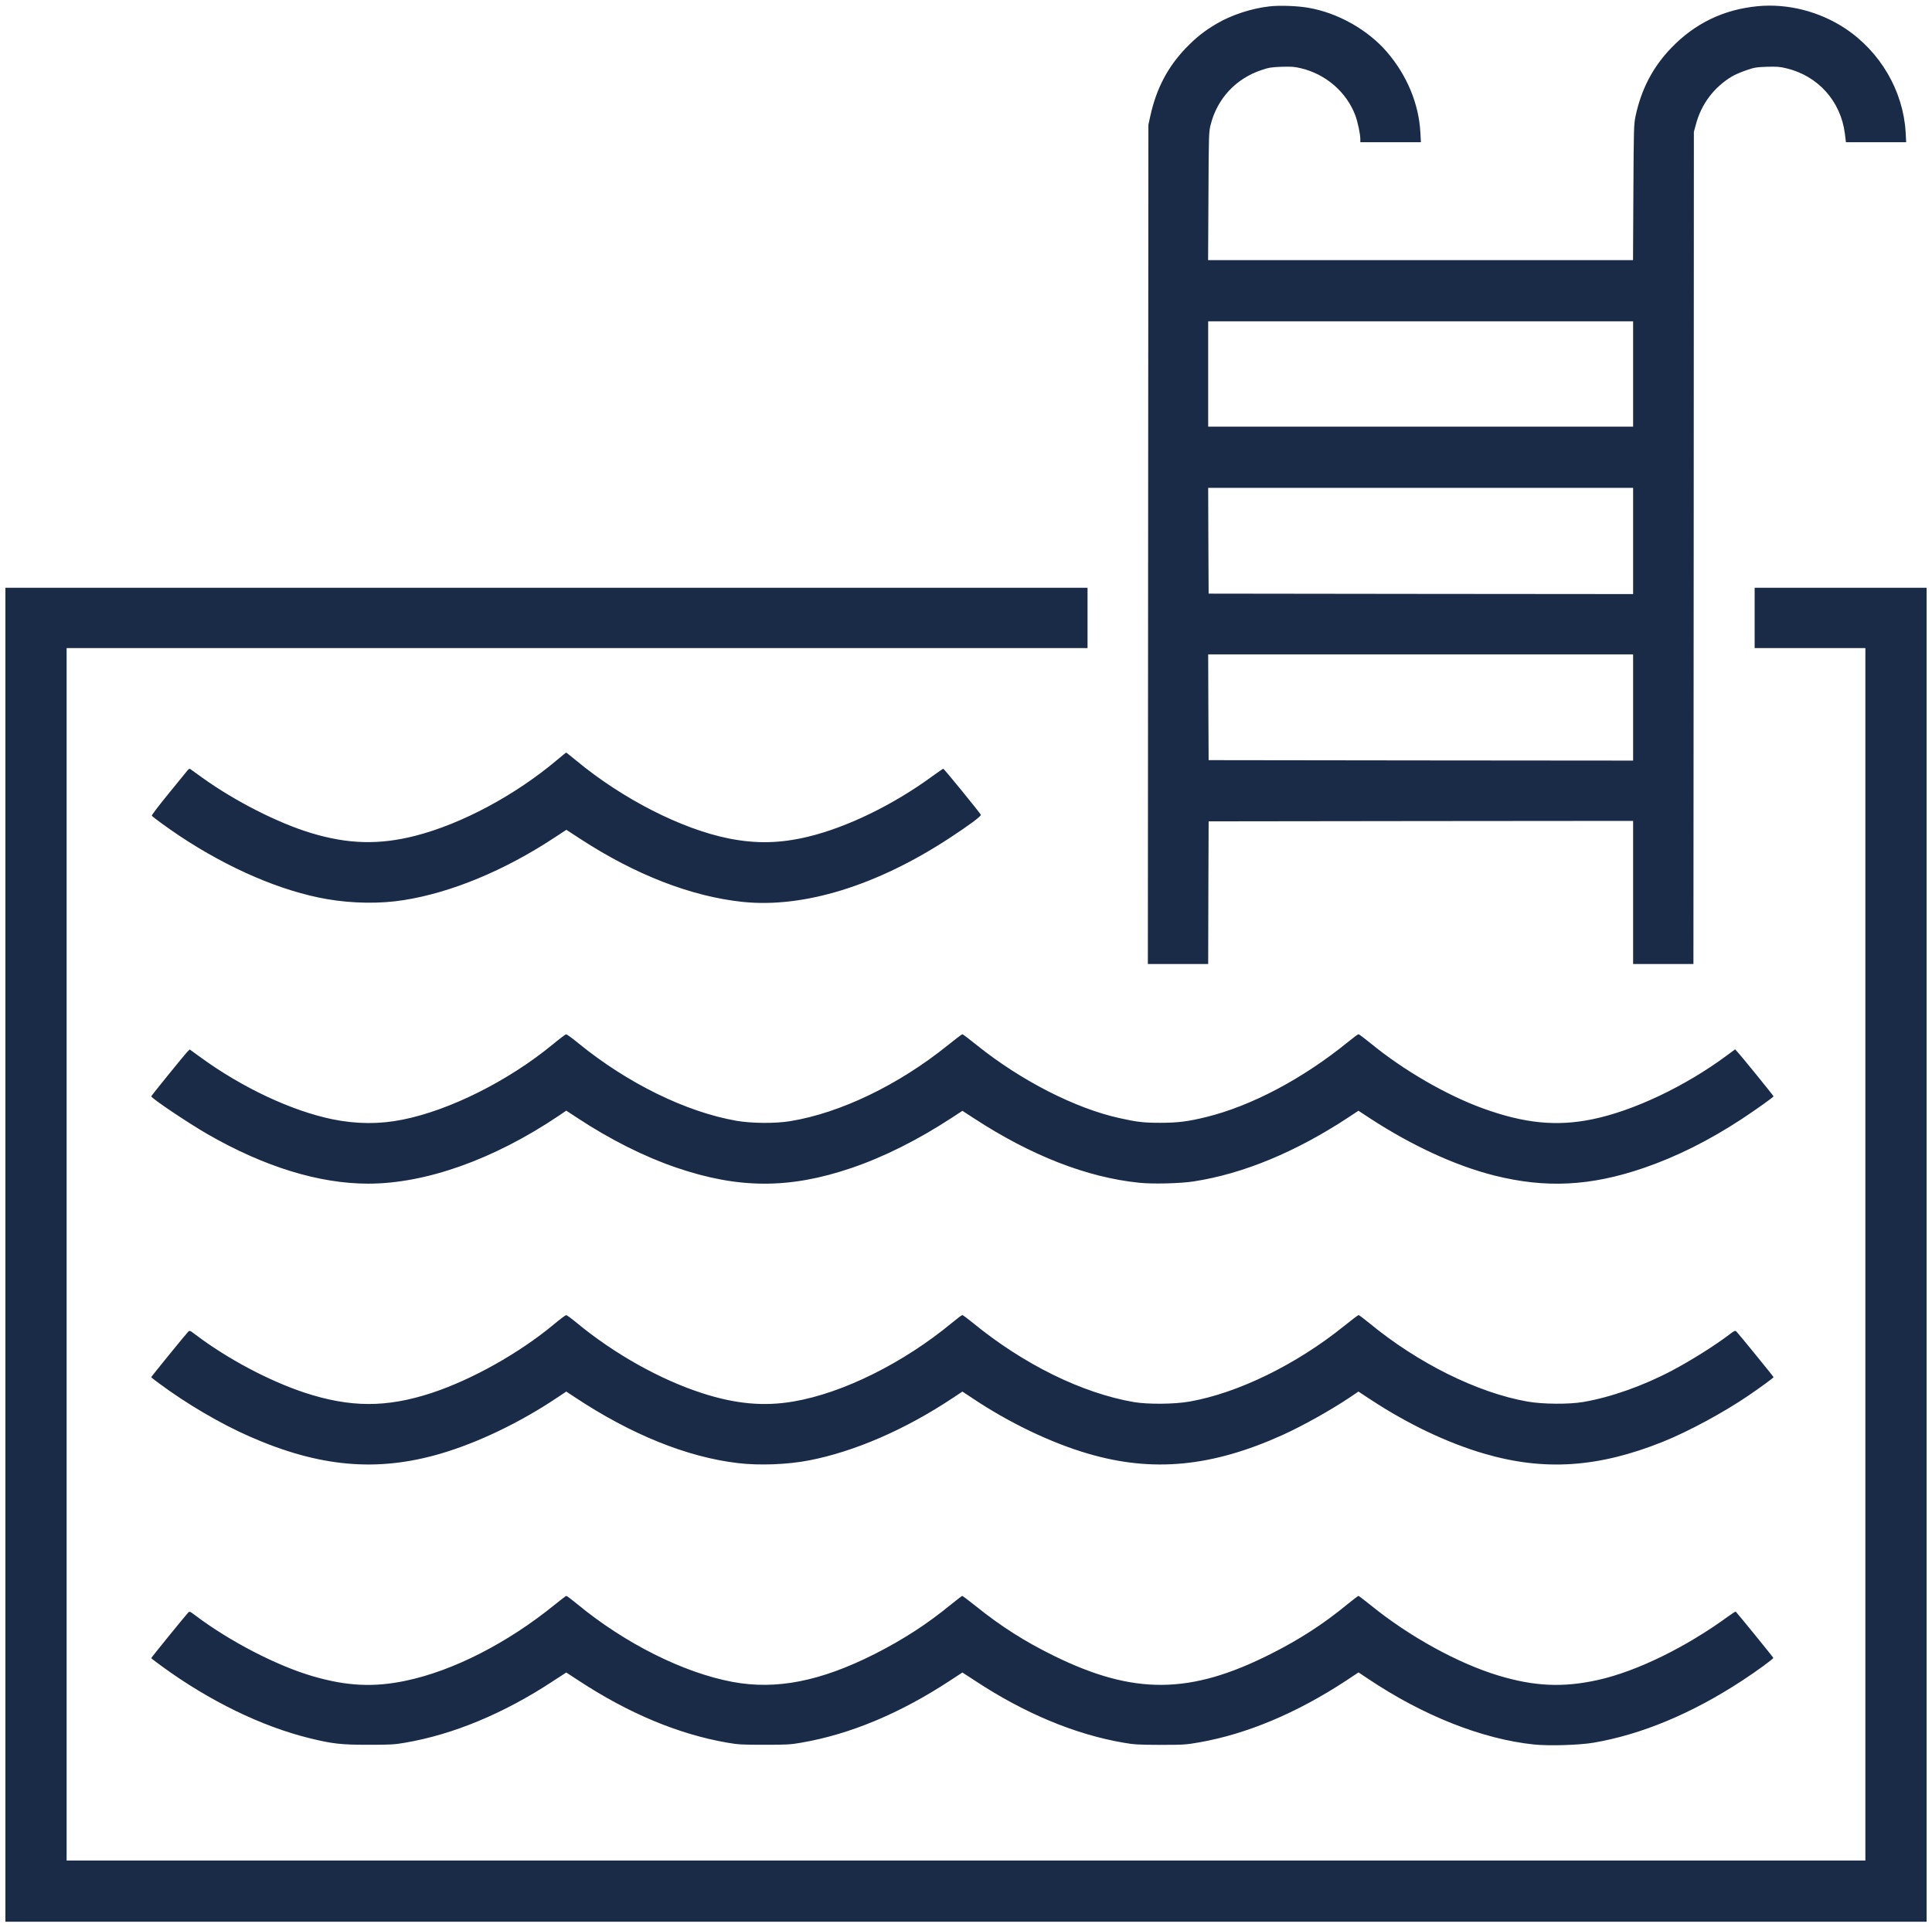 <?xml version="1.0" standalone="no"?>
<!DOCTYPE svg PUBLIC "-//W3C//DTD SVG 20010904//EN"
 "http://www.w3.org/TR/2001/REC-SVG-20010904/DTD/svg10.dtd">
<svg version="1.0" xmlns="http://www.w3.org/2000/svg"
 width="2146pt" height="2141pt" viewBox="0 0 2146 2141"
 preserveAspectRatio="xMidYMid meet">

<g transform="translate(0,2141) scale(0.1,-0.1)"
fill="#1a2b48" stroke="none">
<path d="M14100 21339 c-198 -22 -424 -96 -587 -193 -136 -80 -228 -153 -340
-269 -202 -210 -329 -452 -395 -753 l-22 -99 -3 -4662 -3 -4663 335 0 335 0 2
793 3 792 2358 3 2357 2 0 -795 0 -795 335 0 335 0 3 4623 2 4622 23 85 c60
224 200 410 397 529 31 19 102 50 158 69 91 32 116 36 232 40 108 3 145 1 218
-17 351 -84 603 -365 649 -724 l12 -97 335 0 334 0 -6 113 c-27 455 -280 891
-670 1150 -287 190 -639 280 -974 248 -379 -37 -696 -190 -960 -464 -202 -210
-331 -455 -395 -753 -20 -95 -21 -127 -25 -851 l-4 -753 -2360 0 -2360 0 4
713 c3 696 4 714 26 797 74 287 279 506 561 601 82 28 112 33 225 37 109 3
145 1 218 -17 275 -66 504 -265 601 -522 27 -71 56 -210 56 -265 l0 -34 336 0
337 0 -6 108 c-17 318 -149 636 -371 894 -213 248 -549 437 -876 492 -120 21
-319 28 -430 15z m4040 -4084 l0 -585 -2360 0 -2360 0 0 585 0 585 2360 0
2360 0 0 -585z m0 -1855 l0 -590 -2357 2 -2358 3 -3 588 -2 587 2360 0 2360 0
0 -590z m0 -1850 l0 -590 -2357 2 -2358 3 -3 588 -2 587 2360 0 2360 0 0 -590z"/>
<path d="M60 7470 l0 -7410 10670 0 10670 0 0 7410 0 7410 -955 0 -955 0 0
-335 0 -335 615 0 615 0 0 -6735 0 -6735 -9990 0 -9990 0 0 6735 0 6735 5670
0 5670 0 0 335 0 335 -6010 0 -6010 0 0 -7410z"/>
<path d="M6190 12969 c-467 -394 -1061 -712 -1575 -844 -402 -103 -749 -94
-1159 30 -370 112 -847 355 -1209 615 -65 47 -124 89 -132 95 -10 7 -19 2 -33
-15 -11 -14 -106 -130 -211 -259 -105 -128 -188 -238 -185 -243 10 -15 176
-136 309 -225 548 -364 1133 -615 1637 -702 283 -49 592 -53 853 -11 527 83
1120 329 1675 695 l131 86 152 -99 c614 -401 1236 -642 1807 -702 677 -70
1489 180 2295 708 217 142 355 244 350 260 -6 17 -408 511 -417 511 -4 1 -58
-37 -122 -83 -436 -319 -947 -567 -1381 -672 -310 -74 -574 -80 -881 -19 -524
105 -1179 439 -1692 864 -61 50 -112 91 -114 90 -1 0 -46 -36 -98 -80z"/>
<path d="M6135 9803 c-491 -403 -1141 -728 -1663 -832 -258 -52 -513 -50 -778
4 -454 93 -1006 352 -1471 692 l-116 84 -23 -23 c-33 -33 -404 -491 -404 -498
2 -22 407 -294 625 -420 631 -363 1239 -550 1785 -550 639 0 1393 268 2113
752 l87 59 128 -84 c360 -237 740 -428 1092 -548 693 -237 1258 -239 1945 -6
357 121 737 311 1108 553 l127 83 128 -83 c634 -414 1256 -657 1836 -716 149
-16 460 -8 606 15 550 85 1134 327 1717 711 l112 74 128 -84 c466 -304 952
-528 1383 -636 571 -143 1069 -118 1660 85 359 123 724 305 1085 542 161 106
354 244 355 253 0 7 -371 464 -405 498 l-22 24 -95 -70 c-460 -341 -1035 -614
-1492 -707 -397 -81 -753 -46 -1214 121 -405 147 -883 424 -1246 722 -69 56
-130 102 -136 102 -7 0 -57 -37 -113 -83 -505 -411 -1075 -713 -1579 -837
-203 -50 -317 -64 -508 -64 -183 0 -258 8 -450 51 -492 107 -1100 418 -1588
810 -84 68 -157 123 -162 123 -6 0 -79 -55 -163 -123 -547 -441 -1195 -753
-1752 -843 -163 -27 -430 -25 -598 5 -558 98 -1206 416 -1749 858 -69 57 -132
103 -140 102 -7 0 -76 -52 -153 -116z"/>
<path d="M6155 6699 c-387 -322 -913 -617 -1362 -765 -501 -164 -903 -163
-1413 5 -394 131 -853 375 -1204 640 -67 51 -70 52 -87 34 -28 -28 -409 -497
-409 -503 0 -3 37 -32 83 -66 309 -230 684 -450 1007 -592 774 -341 1415 -399
2123 -192 416 122 883 346 1295 622 l102 68 88 -58 c625 -416 1253 -671 1821
-737 235 -28 549 -16 786 30 508 98 1075 345 1603 697 l102 68 103 -68 c410
-276 879 -501 1294 -622 716 -210 1374 -147 2158 207 225 102 537 276 757 424
l87 59 143 -94 c412 -270 847 -477 1255 -596 666 -195 1268 -155 1983 132 283
113 683 330 955 516 132 90 275 195 275 202 0 6 -382 475 -409 503 -17 18 -20
17 -87 -33 -158 -120 -422 -286 -634 -398 -320 -169 -679 -296 -985 -348 -157
-27 -453 -25 -619 5 -556 98 -1219 428 -1758 873 -59 48 -112 88 -117 88 -6 0
-80 -56 -164 -124 -529 -426 -1175 -742 -1713 -837 -167 -30 -464 -32 -619 -6
-577 100 -1225 419 -1787 879 -59 48 -113 88 -119 88 -6 0 -59 -40 -117 -88
-538 -445 -1210 -779 -1757 -872 -329 -57 -644 -28 -1015 92 -467 151 -977
437 -1392 780 -58 48 -112 88 -120 87 -7 0 -67 -45 -133 -100z"/>
<path d="M6164 3584 c-526 -428 -1131 -737 -1659 -847 -352 -74 -652 -60
-1029 50 -397 115 -925 388 -1305 675 -62 47 -66 48 -82 31 -29 -30 -409 -498
-409 -504 0 -3 53 -44 118 -91 527 -385 1109 -668 1637 -798 260 -64 354 -74
655 -74 242 0 291 2 410 23 538 92 1101 327 1647 687 l143 93 142 -93 c554
-363 1108 -594 1649 -687 118 -21 167 -23 409 -23 242 0 291 2 409 23 541 93
1095 324 1649 687 l142 93 143 -93 c546 -360 1109 -595 1647 -687 119 -21 168
-23 410 -24 257 0 285 2 432 28 528 93 1080 325 1626 683 l142 94 108 -72
c610 -409 1266 -669 1842 -729 163 -17 502 -7 660 20 534 91 1094 325 1650
689 167 109 351 244 347 254 -3 10 -408 507 -417 513 -4 2 -38 -19 -76 -47
-474 -347 -1020 -615 -1454 -712 -387 -86 -706 -72 -1109 50 -448 136 -985
432 -1410 776 -73 59 -137 108 -142 108 -5 0 -63 -45 -130 -99 -260 -214 -526
-386 -844 -546 -894 -452 -1521 -457 -2410 -20 -322 158 -589 328 -867 552
-78 62 -145 113 -150 113 -4 0 -62 -45 -129 -99 -260 -213 -525 -385 -844
-547 -600 -303 -1092 -400 -1576 -310 -548 102 -1200 429 -1731 868 -59 48
-111 88 -117 88 -5 0 -62 -43 -127 -96z"/>
</g>
</svg>
